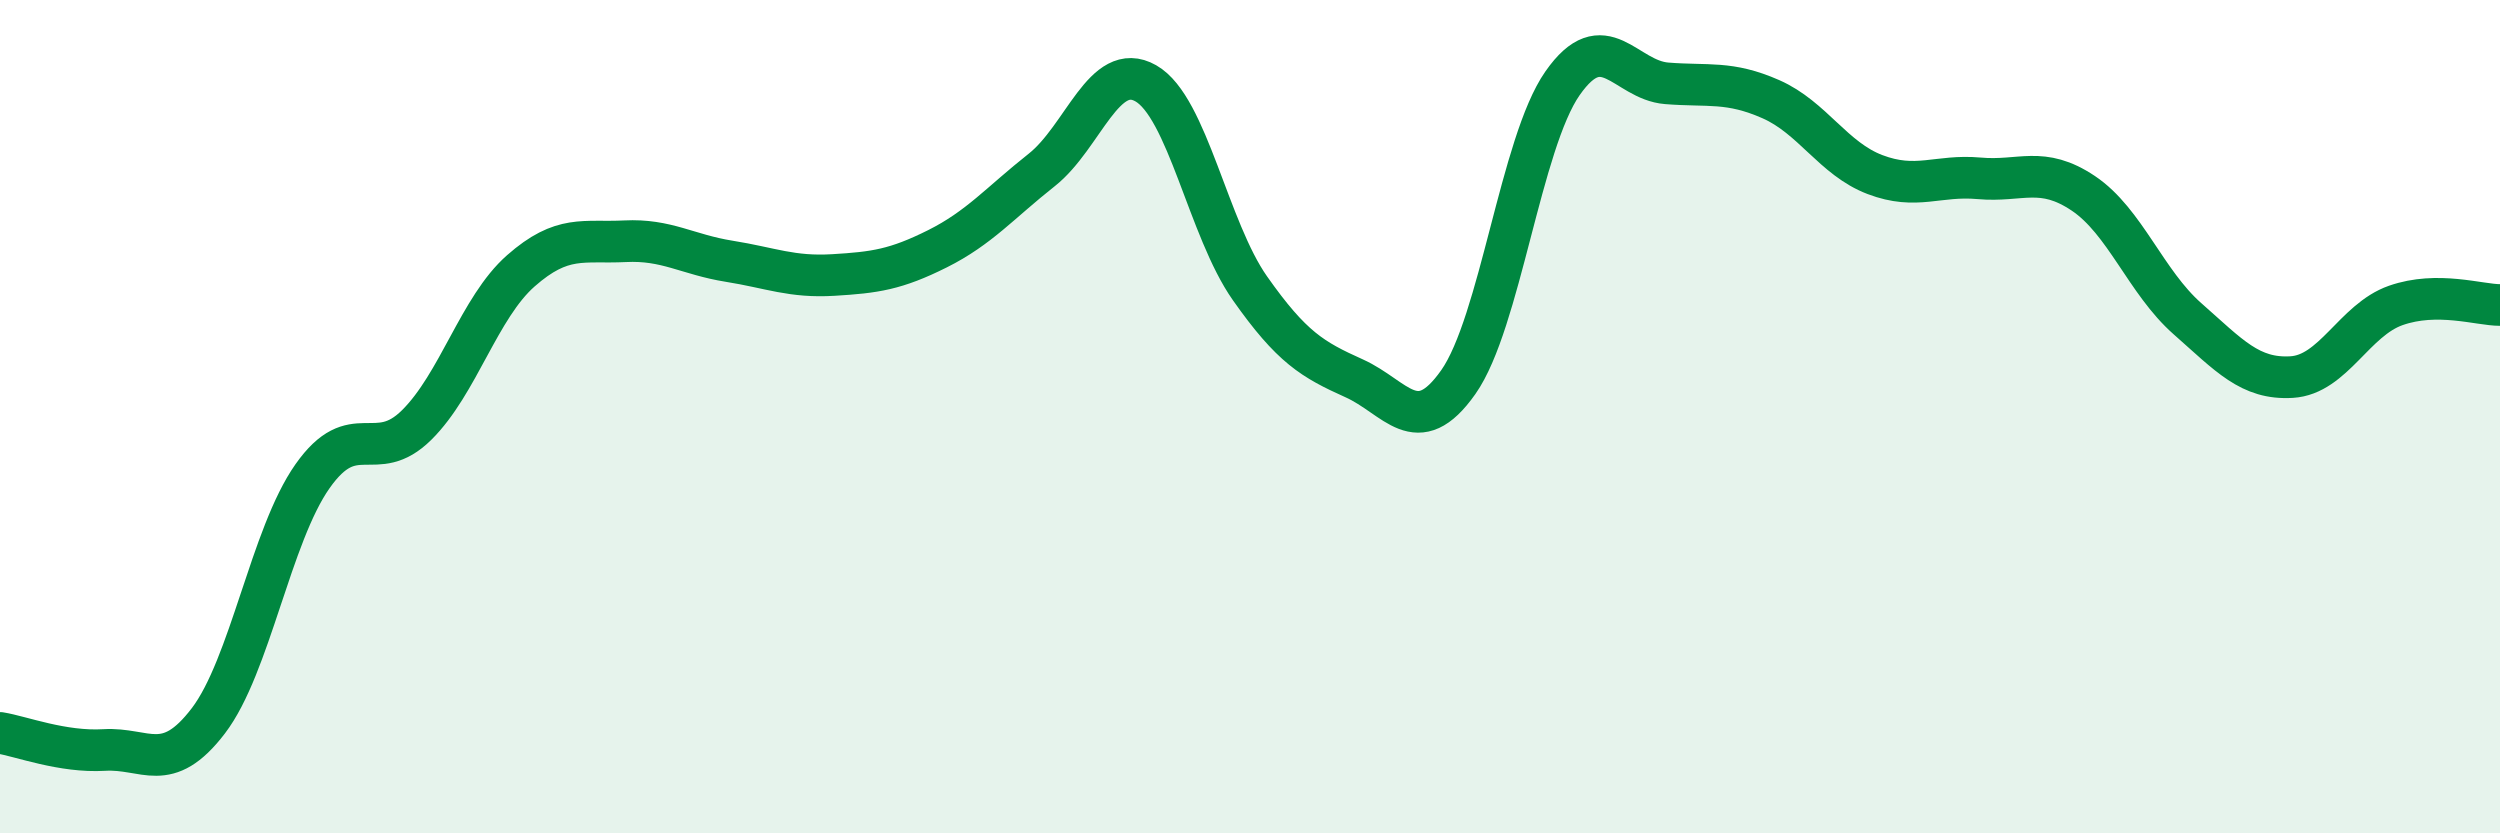 
    <svg width="60" height="20" viewBox="0 0 60 20" xmlns="http://www.w3.org/2000/svg">
      <path
        d="M 0,17.59 C 0.5,17.67 1.5,18.06 2.5,18 C 3.5,17.94 4,18.61 5,17.3 C 6,15.99 6.5,12.85 7.5,11.43 C 8.5,10.01 9,11.19 10,10.2 C 11,9.21 11.5,7.38 12.5,6.5 C 13.5,5.62 14,5.84 15,5.79 C 16,5.74 16.5,6.11 17.5,6.27 C 18.5,6.43 19,6.66 20,6.6 C 21,6.54 21.5,6.47 22.5,5.97 C 23.5,5.47 24,4.87 25,4.08 C 26,3.29 26.5,1.43 27.5,2 C 28.5,2.57 29,5.5 30,6.92 C 31,8.34 31.5,8.63 32.5,9.08 C 33.5,9.53 34,10.59 35,9.17 C 36,7.75 36.5,3.43 37.5,2 C 38.5,0.57 39,1.92 40,2 C 41,2.08 41.5,1.94 42.5,2.38 C 43.5,2.82 44,3.81 45,4.19 C 46,4.57 46.5,4.19 47.5,4.28 C 48.5,4.37 49,3.97 50,4.64 C 51,5.31 51.5,6.77 52.5,7.65 C 53.5,8.53 54,9.11 55,9.05 C 56,8.99 56.5,7.68 57.5,7.33 C 58.5,6.98 59.5,7.32 60,7.32L60 20L0 20Z"
        fill="#008740"
        opacity="0.1"
        stroke-linecap="round"
        stroke-linejoin="round"
      />
      <path
        d="M 0,17.59 C 0.5,17.67 1.5,18.06 2.5,18 C 3.5,17.94 4,18.61 5,17.3 C 6,15.99 6.5,12.85 7.5,11.43 C 8.5,10.01 9,11.19 10,10.2 C 11,9.21 11.5,7.38 12.5,6.5 C 13.5,5.62 14,5.84 15,5.79 C 16,5.74 16.5,6.11 17.5,6.27 C 18.5,6.43 19,6.66 20,6.6 C 21,6.54 21.5,6.47 22.5,5.97 C 23.5,5.47 24,4.87 25,4.08 C 26,3.29 26.5,1.43 27.5,2 C 28.5,2.57 29,5.5 30,6.92 C 31,8.34 31.5,8.63 32.5,9.08 C 33.5,9.53 34,10.59 35,9.17 C 36,7.75 36.5,3.43 37.5,2 C 38.5,0.57 39,1.92 40,2 C 41,2.08 41.5,1.94 42.5,2.38 C 43.5,2.82 44,3.81 45,4.19 C 46,4.57 46.5,4.19 47.5,4.28 C 48.5,4.37 49,3.97 50,4.64 C 51,5.31 51.5,6.77 52.5,7.65 C 53.5,8.53 54,9.11 55,9.05 C 56,8.99 56.5,7.68 57.5,7.33 C 58.5,6.98 59.5,7.32 60,7.32"
        stroke="#008740"
        stroke-width="1"
        fill="none"
        stroke-linecap="round"
        stroke-linejoin="round"
      />
    </svg>
  